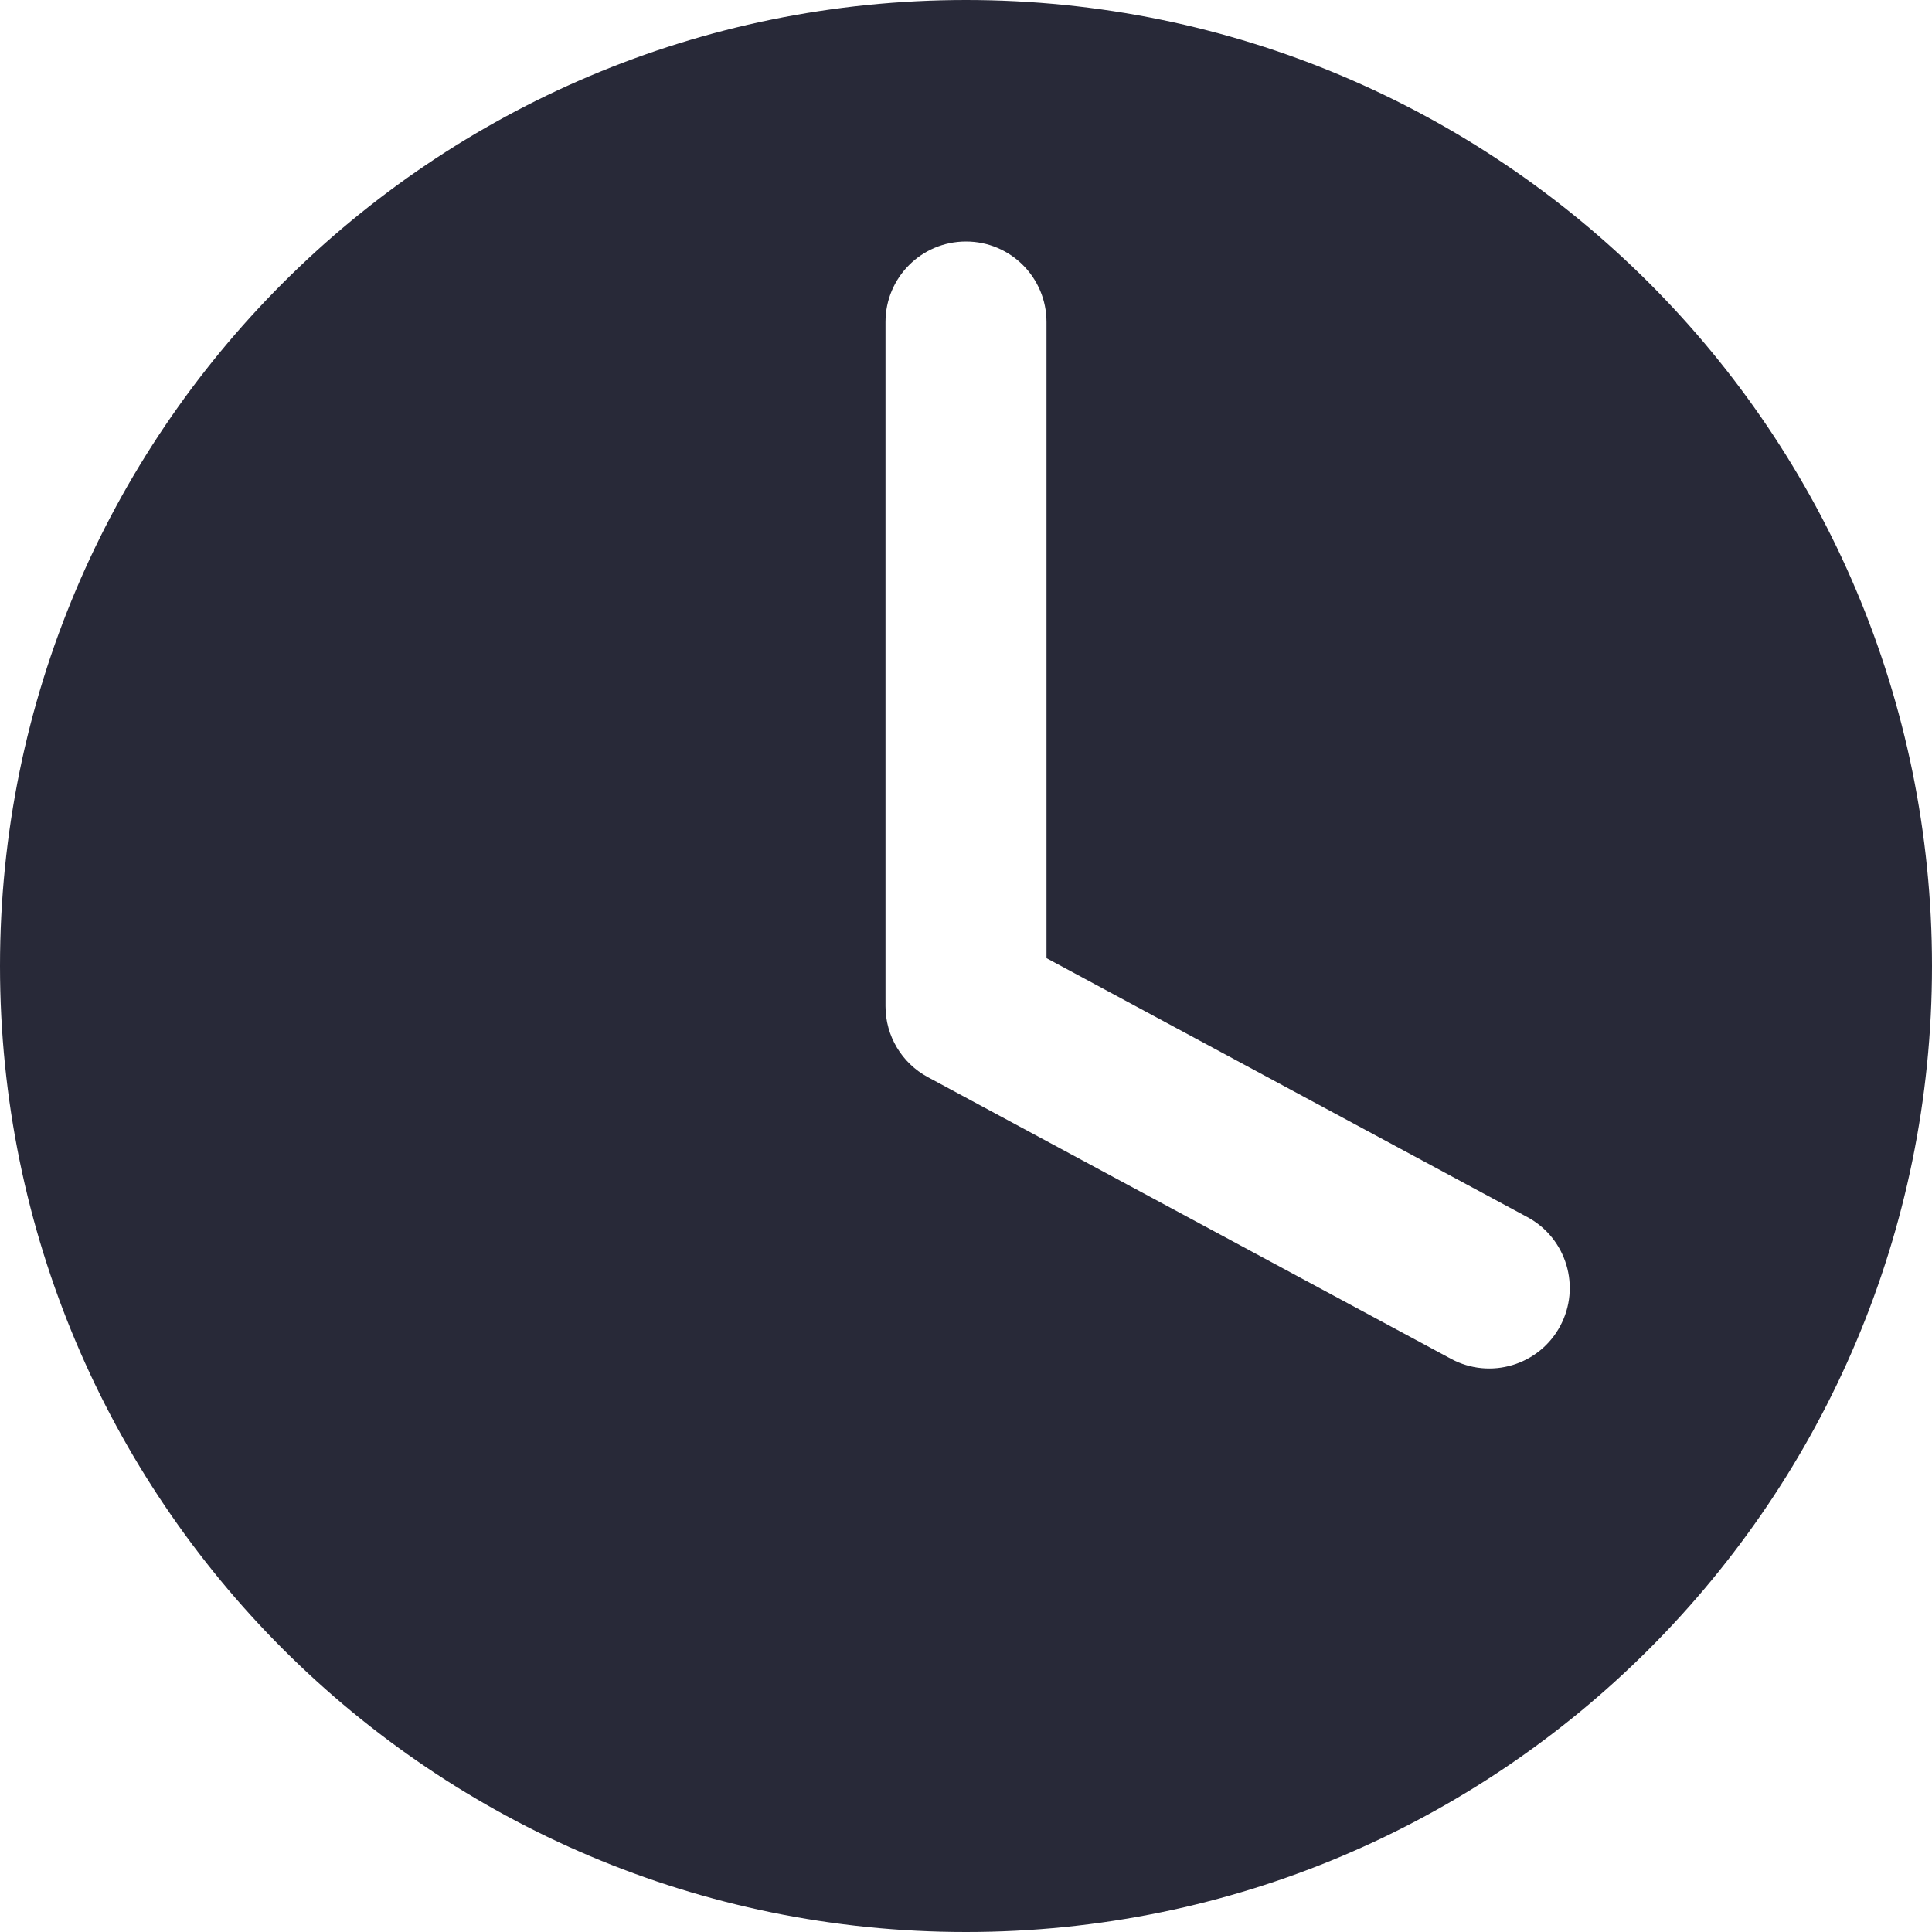 <svg width="48" height="48" viewBox="0 0 48 48" fill="none" xmlns="http://www.w3.org/2000/svg">
<path d="M24 0C37.255 0 48 10.745 48 24C48 37.255 37.255 48 24 48C10.745 48 0 37.255 0 24C0 10.745 10.745 0 24 0ZM24 6C22.895 6 22 6.895 22 8V25C22 25.736 22.404 26.412 23.052 26.761L36.052 33.761C37.024 34.284 38.237 33.921 38.761 32.948C39.284 31.976 38.921 30.763 37.948 30.239L26 23.805V8C26 6.895 25.105 6 24 6Z" fill="#282938"/>
</svg>
